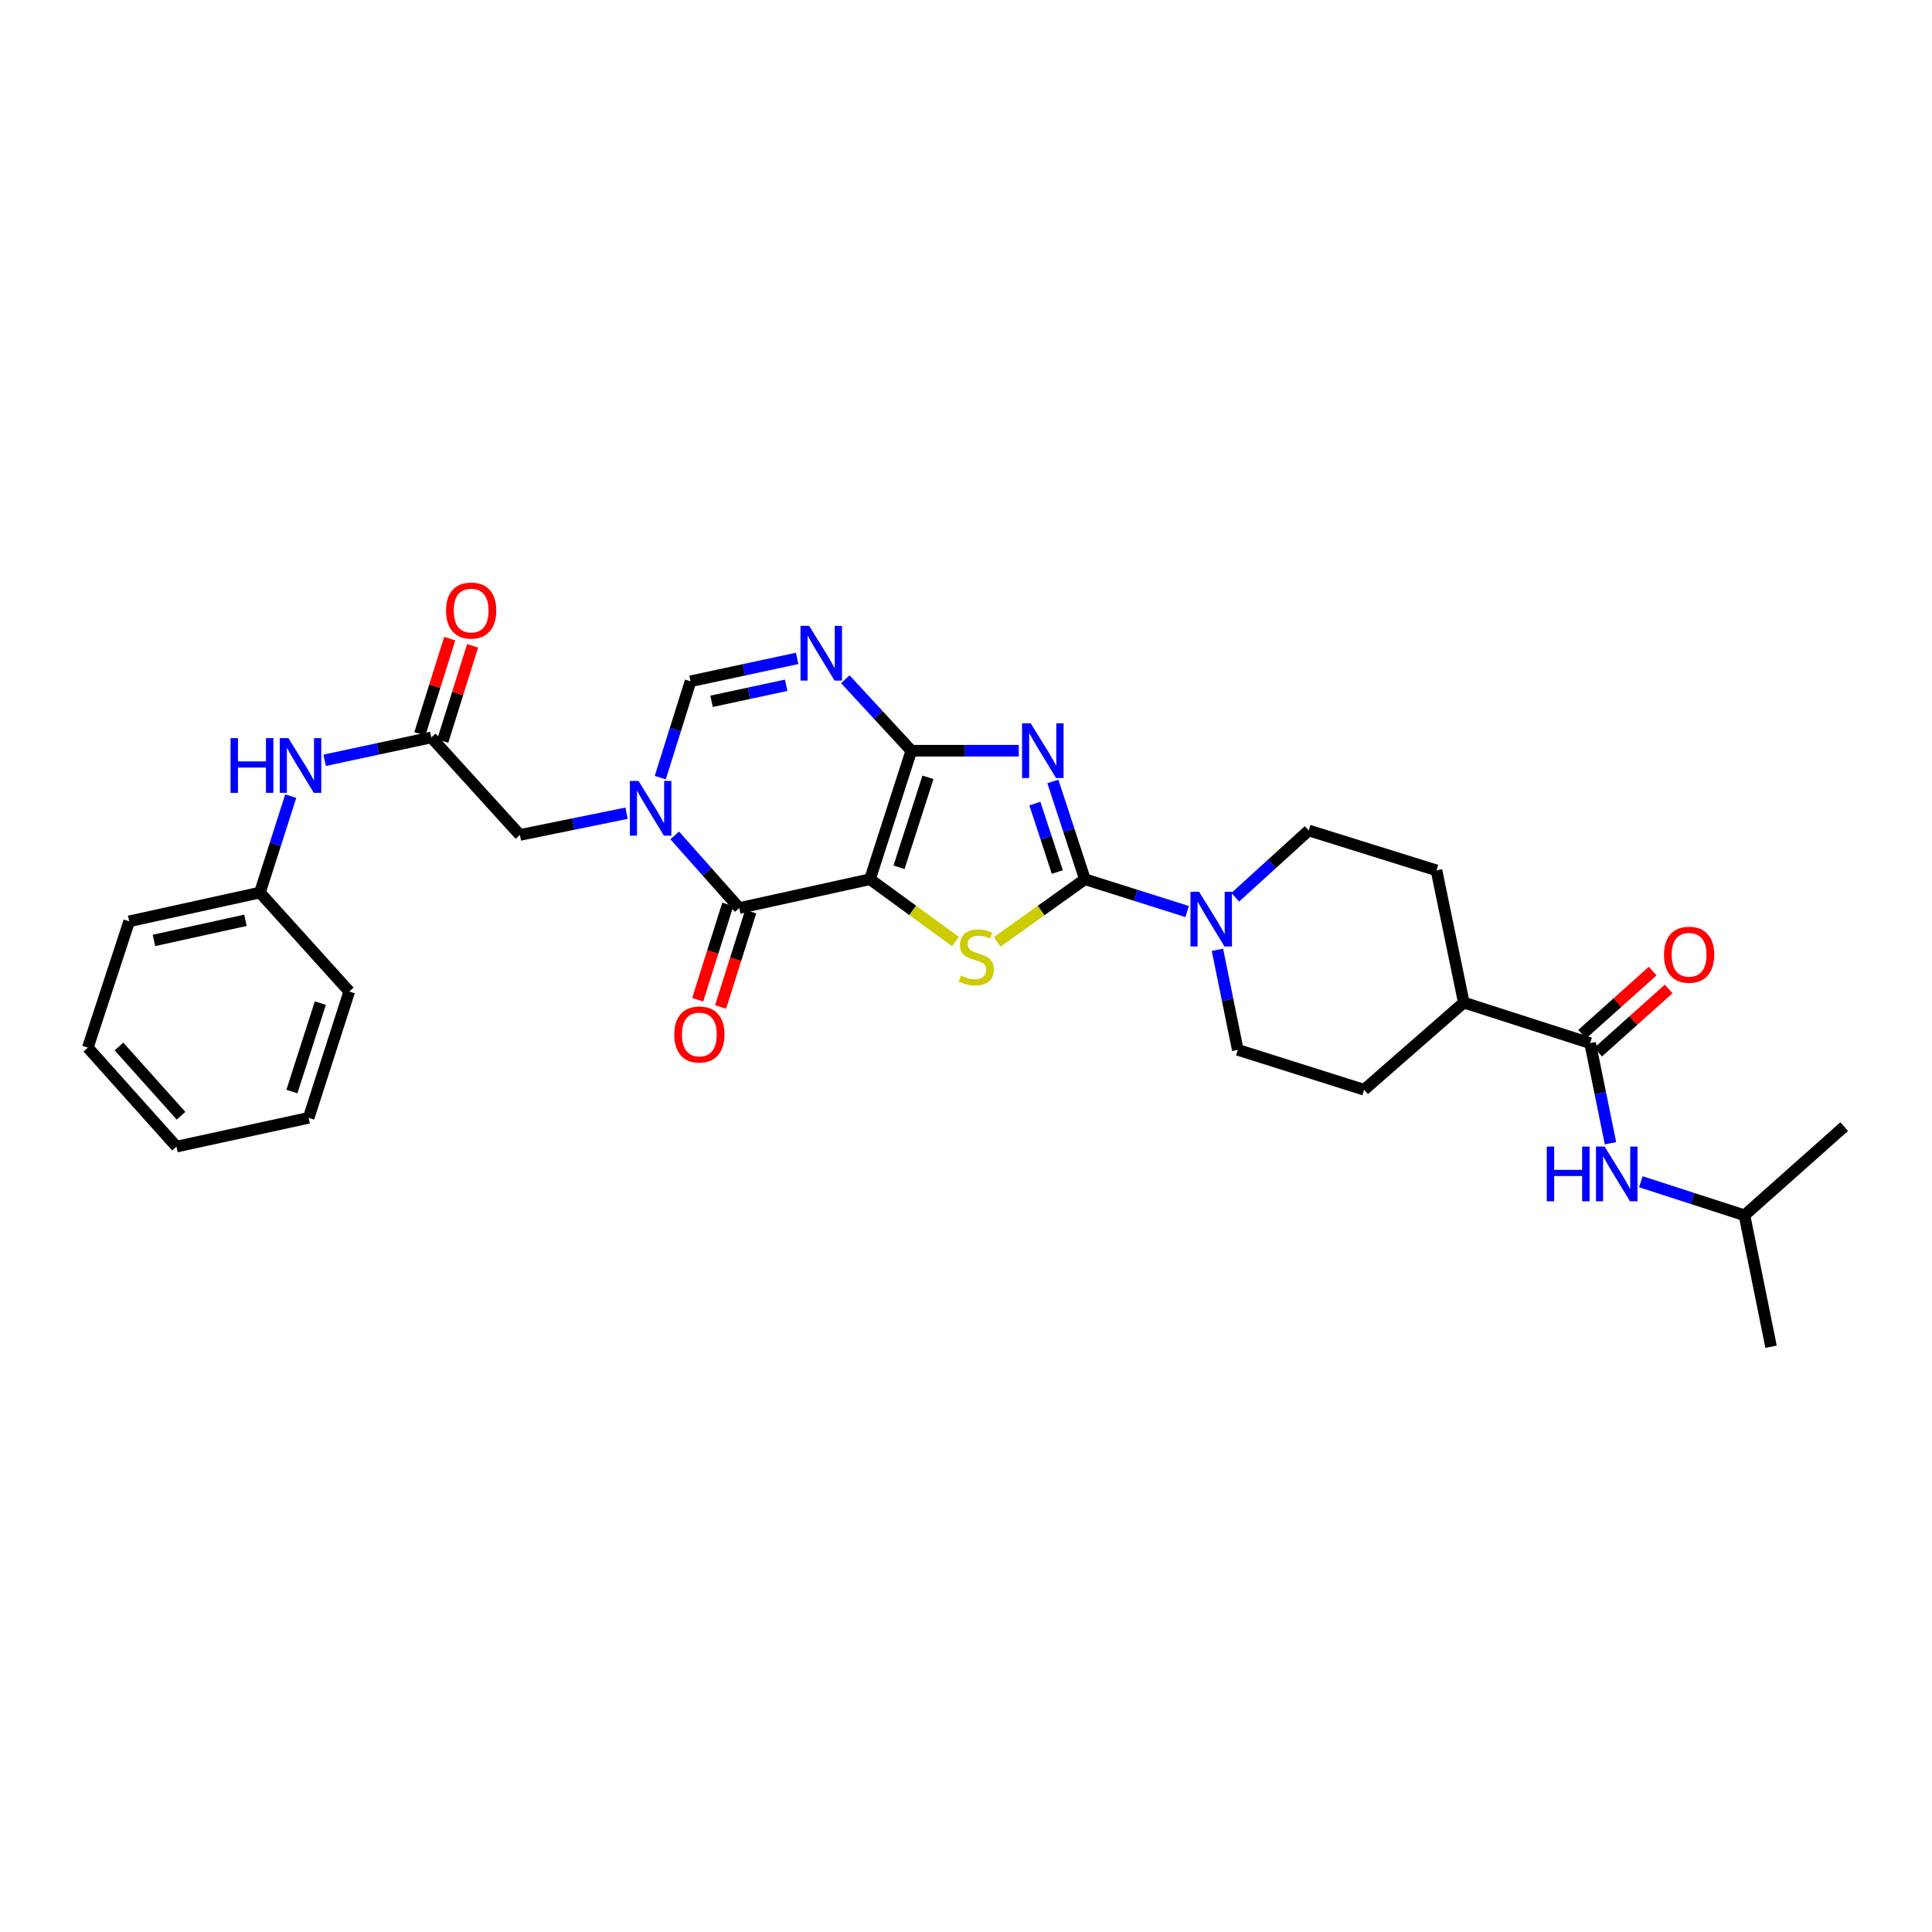 <?xml version='1.0' encoding='iso-8859-1'?>
<svg version='1.1' baseProfile='full'
              xmlns='http://www.w3.org/2000/svg'
                      xmlns:rdkit='http://www.rdkit.org/xml'
                      xmlns:xlink='http://www.w3.org/1999/xlink'
                  xml:space='preserve'
width='1000px' height='1000px' viewBox='0 0 1000 1000'>
<!-- END OF HEADER -->
<rect style='opacity:1.0;fill:#FFFFFF;stroke:none' width='1000' height='1000' x='0' y='0'> </rect>
<path class='bond-0' d='M 450.297,455.089 L 471.703,388.568' style='fill:none;fill-rule:evenodd;stroke:#000000;stroke-width:6px;stroke-linecap:butt;stroke-linejoin:miter;stroke-opacity:1' />
<path class='bond-0' d='M 465.328,448.914 L 480.312,402.35' style='fill:none;fill-rule:evenodd;stroke:#000000;stroke-width:6px;stroke-linecap:butt;stroke-linejoin:miter;stroke-opacity:1' />
<path class='bond-3' d='M 450.297,455.089 L 472.434,471.228' style='fill:none;fill-rule:evenodd;stroke:#000000;stroke-width:6px;stroke-linecap:butt;stroke-linejoin:miter;stroke-opacity:1' />
<path class='bond-3' d='M 472.434,471.228 L 494.57,487.368' style='fill:none;fill-rule:evenodd;stroke:#CCCC00;stroke-width:6px;stroke-linecap:butt;stroke-linejoin:miter;stroke-opacity:1' />
<path class='bond-4' d='M 450.297,455.089 L 382.632,469.989' style='fill:none;fill-rule:evenodd;stroke:#000000;stroke-width:6px;stroke-linecap:butt;stroke-linejoin:miter;stroke-opacity:1' />
<path class='bond-1' d='M 471.703,388.568 L 499.508,388.568' style='fill:none;fill-rule:evenodd;stroke:#000000;stroke-width:6px;stroke-linecap:butt;stroke-linejoin:miter;stroke-opacity:1' />
<path class='bond-1' d='M 499.508,388.568 L 527.314,388.568' style='fill:none;fill-rule:evenodd;stroke:#0000FF;stroke-width:6px;stroke-linecap:butt;stroke-linejoin:miter;stroke-opacity:1' />
<path class='bond-6' d='M 471.703,388.568 L 454.622,370.077' style='fill:none;fill-rule:evenodd;stroke:#000000;stroke-width:6px;stroke-linecap:butt;stroke-linejoin:miter;stroke-opacity:1' />
<path class='bond-6' d='M 454.622,370.077 L 437.542,351.586' style='fill:none;fill-rule:evenodd;stroke:#0000FF;stroke-width:6px;stroke-linecap:butt;stroke-linejoin:miter;stroke-opacity:1' />
<path class='bond-31' d='M 544.967,404.478 L 553.257,429.784' style='fill:none;fill-rule:evenodd;stroke:#0000FF;stroke-width:6px;stroke-linecap:butt;stroke-linejoin:miter;stroke-opacity:1' />
<path class='bond-31' d='M 553.257,429.784 L 561.547,455.089' style='fill:none;fill-rule:evenodd;stroke:#000000;stroke-width:6px;stroke-linecap:butt;stroke-linejoin:miter;stroke-opacity:1' />
<path class='bond-31' d='M 535.654,415.935 L 541.457,433.649' style='fill:none;fill-rule:evenodd;stroke:#0000FF;stroke-width:6px;stroke-linecap:butt;stroke-linejoin:miter;stroke-opacity:1' />
<path class='bond-31' d='M 541.457,433.649 L 547.26,451.363' style='fill:none;fill-rule:evenodd;stroke:#000000;stroke-width:6px;stroke-linecap:butt;stroke-linejoin:miter;stroke-opacity:1' />
<path class='bond-2' d='M 561.547,455.089 L 538.853,471.3' style='fill:none;fill-rule:evenodd;stroke:#000000;stroke-width:6px;stroke-linecap:butt;stroke-linejoin:miter;stroke-opacity:1' />
<path class='bond-2' d='M 538.853,471.3 L 516.16,487.511' style='fill:none;fill-rule:evenodd;stroke:#CCCC00;stroke-width:6px;stroke-linecap:butt;stroke-linejoin:miter;stroke-opacity:1' />
<path class='bond-8' d='M 561.547,455.089 L 588.004,463.448' style='fill:none;fill-rule:evenodd;stroke:#000000;stroke-width:6px;stroke-linecap:butt;stroke-linejoin:miter;stroke-opacity:1' />
<path class='bond-8' d='M 588.004,463.448 L 614.462,471.808' style='fill:none;fill-rule:evenodd;stroke:#0000FF;stroke-width:6px;stroke-linecap:butt;stroke-linejoin:miter;stroke-opacity:1' />
<path class='bond-5' d='M 382.632,469.989 L 365.931,451.199' style='fill:none;fill-rule:evenodd;stroke:#000000;stroke-width:6px;stroke-linecap:butt;stroke-linejoin:miter;stroke-opacity:1' />
<path class='bond-5' d='M 365.931,451.199 L 349.231,432.409' style='fill:none;fill-rule:evenodd;stroke:#0000FF;stroke-width:6px;stroke-linecap:butt;stroke-linejoin:miter;stroke-opacity:1' />
<path class='bond-13' d='M 376.711,468.12 L 368.922,492.794' style='fill:none;fill-rule:evenodd;stroke:#000000;stroke-width:6px;stroke-linecap:butt;stroke-linejoin:miter;stroke-opacity:1' />
<path class='bond-13' d='M 368.922,492.794 L 361.133,517.469' style='fill:none;fill-rule:evenodd;stroke:#FF0000;stroke-width:6px;stroke-linecap:butt;stroke-linejoin:miter;stroke-opacity:1' />
<path class='bond-13' d='M 388.552,471.858 L 380.763,496.532' style='fill:none;fill-rule:evenodd;stroke:#000000;stroke-width:6px;stroke-linecap:butt;stroke-linejoin:miter;stroke-opacity:1' />
<path class='bond-13' d='M 380.763,496.532 L 372.974,521.207' style='fill:none;fill-rule:evenodd;stroke:#FF0000;stroke-width:6px;stroke-linecap:butt;stroke-linejoin:miter;stroke-opacity:1' />
<path class='bond-7' d='M 341.754,402.5 L 349.586,377.567' style='fill:none;fill-rule:evenodd;stroke:#0000FF;stroke-width:6px;stroke-linecap:butt;stroke-linejoin:miter;stroke-opacity:1' />
<path class='bond-7' d='M 349.586,377.567 L 357.418,352.635' style='fill:none;fill-rule:evenodd;stroke:#000000;stroke-width:6px;stroke-linecap:butt;stroke-linejoin:miter;stroke-opacity:1' />
<path class='bond-11' d='M 324.298,420.922 L 296.702,426.544' style='fill:none;fill-rule:evenodd;stroke:#0000FF;stroke-width:6px;stroke-linecap:butt;stroke-linejoin:miter;stroke-opacity:1' />
<path class='bond-11' d='M 296.702,426.544 L 269.106,432.166' style='fill:none;fill-rule:evenodd;stroke:#000000;stroke-width:6px;stroke-linecap:butt;stroke-linejoin:miter;stroke-opacity:1' />
<path class='bond-32' d='M 412.614,340.779 L 385.016,346.707' style='fill:none;fill-rule:evenodd;stroke:#0000FF;stroke-width:6px;stroke-linecap:butt;stroke-linejoin:miter;stroke-opacity:1' />
<path class='bond-32' d='M 385.016,346.707 L 357.418,352.635' style='fill:none;fill-rule:evenodd;stroke:#000000;stroke-width:6px;stroke-linecap:butt;stroke-linejoin:miter;stroke-opacity:1' />
<path class='bond-32' d='M 406.942,354.697 L 387.624,358.847' style='fill:none;fill-rule:evenodd;stroke:#0000FF;stroke-width:6px;stroke-linecap:butt;stroke-linejoin:miter;stroke-opacity:1' />
<path class='bond-32' d='M 387.624,358.847 L 368.305,362.996' style='fill:none;fill-rule:evenodd;stroke:#000000;stroke-width:6px;stroke-linecap:butt;stroke-linejoin:miter;stroke-opacity:1' />
<path class='bond-16' d='M 639.361,464.425 L 658.372,447.136' style='fill:none;fill-rule:evenodd;stroke:#0000FF;stroke-width:6px;stroke-linecap:butt;stroke-linejoin:miter;stroke-opacity:1' />
<path class='bond-16' d='M 658.372,447.136 L 677.384,429.848' style='fill:none;fill-rule:evenodd;stroke:#000000;stroke-width:6px;stroke-linecap:butt;stroke-linejoin:miter;stroke-opacity:1' />
<path class='bond-17' d='M 630.147,491.629 L 635.412,517.515' style='fill:none;fill-rule:evenodd;stroke:#0000FF;stroke-width:6px;stroke-linecap:butt;stroke-linejoin:miter;stroke-opacity:1' />
<path class='bond-17' d='M 635.412,517.515 L 640.678,543.401' style='fill:none;fill-rule:evenodd;stroke:#000000;stroke-width:6px;stroke-linecap:butt;stroke-linejoin:miter;stroke-opacity:1' />
<path class='bond-9' d='M 823.049,539.945 L 757.667,518.926' style='fill:none;fill-rule:evenodd;stroke:#000000;stroke-width:6px;stroke-linecap:butt;stroke-linejoin:miter;stroke-opacity:1' />
<path class='bond-12' d='M 823.049,539.945 L 828.318,565.845' style='fill:none;fill-rule:evenodd;stroke:#000000;stroke-width:6px;stroke-linecap:butt;stroke-linejoin:miter;stroke-opacity:1' />
<path class='bond-12' d='M 828.318,565.845 L 833.587,591.745' style='fill:none;fill-rule:evenodd;stroke:#0000FF;stroke-width:6px;stroke-linecap:butt;stroke-linejoin:miter;stroke-opacity:1' />
<path class='bond-18' d='M 827.19,544.571 L 845.444,528.232' style='fill:none;fill-rule:evenodd;stroke:#000000;stroke-width:6px;stroke-linecap:butt;stroke-linejoin:miter;stroke-opacity:1' />
<path class='bond-18' d='M 845.444,528.232 L 863.698,511.893' style='fill:none;fill-rule:evenodd;stroke:#FF0000;stroke-width:6px;stroke-linecap:butt;stroke-linejoin:miter;stroke-opacity:1' />
<path class='bond-18' d='M 818.909,535.319 L 837.163,518.98' style='fill:none;fill-rule:evenodd;stroke:#000000;stroke-width:6px;stroke-linecap:butt;stroke-linejoin:miter;stroke-opacity:1' />
<path class='bond-18' d='M 837.163,518.98 L 855.417,502.641' style='fill:none;fill-rule:evenodd;stroke:#FF0000;stroke-width:6px;stroke-linecap:butt;stroke-linejoin:miter;stroke-opacity:1' />
<path class='bond-10' d='M 223.239,381.697 L 269.106,432.166' style='fill:none;fill-rule:evenodd;stroke:#000000;stroke-width:6px;stroke-linecap:butt;stroke-linejoin:miter;stroke-opacity:1' />
<path class='bond-14' d='M 223.239,381.697 L 195.631,387.617' style='fill:none;fill-rule:evenodd;stroke:#000000;stroke-width:6px;stroke-linecap:butt;stroke-linejoin:miter;stroke-opacity:1' />
<path class='bond-14' d='M 195.631,387.617 L 168.023,393.537' style='fill:none;fill-rule:evenodd;stroke:#0000FF;stroke-width:6px;stroke-linecap:butt;stroke-linejoin:miter;stroke-opacity:1' />
<path class='bond-19' d='M 229.162,383.556 L 236.89,358.92' style='fill:none;fill-rule:evenodd;stroke:#000000;stroke-width:6px;stroke-linecap:butt;stroke-linejoin:miter;stroke-opacity:1' />
<path class='bond-19' d='M 236.89,358.92 L 244.618,334.283' style='fill:none;fill-rule:evenodd;stroke:#FF0000;stroke-width:6px;stroke-linecap:butt;stroke-linejoin:miter;stroke-opacity:1' />
<path class='bond-19' d='M 217.315,379.839 L 225.043,355.203' style='fill:none;fill-rule:evenodd;stroke:#000000;stroke-width:6px;stroke-linecap:butt;stroke-linejoin:miter;stroke-opacity:1' />
<path class='bond-19' d='M 225.043,355.203 L 232.77,330.567' style='fill:none;fill-rule:evenodd;stroke:#FF0000;stroke-width:6px;stroke-linecap:butt;stroke-linejoin:miter;stroke-opacity:1' />
<path class='bond-23' d='M 849.296,611.671 L 876.117,620.354' style='fill:none;fill-rule:evenodd;stroke:#0000FF;stroke-width:6px;stroke-linecap:butt;stroke-linejoin:miter;stroke-opacity:1' />
<path class='bond-23' d='M 876.117,620.354 L 902.939,629.037' style='fill:none;fill-rule:evenodd;stroke:#000000;stroke-width:6px;stroke-linecap:butt;stroke-linejoin:miter;stroke-opacity:1' />
<path class='bond-22' d='M 150.475,412.098 L 142.504,437.039' style='fill:none;fill-rule:evenodd;stroke:#0000FF;stroke-width:6px;stroke-linecap:butt;stroke-linejoin:miter;stroke-opacity:1' />
<path class='bond-22' d='M 142.504,437.039 L 134.533,461.98' style='fill:none;fill-rule:evenodd;stroke:#000000;stroke-width:6px;stroke-linecap:butt;stroke-linejoin:miter;stroke-opacity:1' />
<path class='bond-15' d='M 757.667,518.926 L 706.067,564.048' style='fill:none;fill-rule:evenodd;stroke:#000000;stroke-width:6px;stroke-linecap:butt;stroke-linejoin:miter;stroke-opacity:1' />
<path class='bond-33' d='M 757.667,518.926 L 743.518,450.501' style='fill:none;fill-rule:evenodd;stroke:#000000;stroke-width:6px;stroke-linecap:butt;stroke-linejoin:miter;stroke-opacity:1' />
<path class='bond-21' d='M 677.384,429.848 L 743.518,450.501' style='fill:none;fill-rule:evenodd;stroke:#000000;stroke-width:6px;stroke-linecap:butt;stroke-linejoin:miter;stroke-opacity:1' />
<path class='bond-20' d='M 640.678,543.401 L 706.067,564.048' style='fill:none;fill-rule:evenodd;stroke:#000000;stroke-width:6px;stroke-linecap:butt;stroke-linejoin:miter;stroke-opacity:1' />
<path class='bond-24' d='M 134.533,461.98 L 66.86,476.881' style='fill:none;fill-rule:evenodd;stroke:#000000;stroke-width:6px;stroke-linecap:butt;stroke-linejoin:miter;stroke-opacity:1' />
<path class='bond-24' d='M 127.052,476.342 L 79.681,486.772' style='fill:none;fill-rule:evenodd;stroke:#000000;stroke-width:6px;stroke-linecap:butt;stroke-linejoin:miter;stroke-opacity:1' />
<path class='bond-25' d='M 134.533,461.98 L 180.779,513.2' style='fill:none;fill-rule:evenodd;stroke:#000000;stroke-width:6px;stroke-linecap:butt;stroke-linejoin:miter;stroke-opacity:1' />
<path class='bond-26' d='M 902.939,629.037 L 916.701,697.076' style='fill:none;fill-rule:evenodd;stroke:#000000;stroke-width:6px;stroke-linecap:butt;stroke-linejoin:miter;stroke-opacity:1' />
<path class='bond-27' d='M 902.939,629.037 L 954.545,583.143' style='fill:none;fill-rule:evenodd;stroke:#000000;stroke-width:6px;stroke-linecap:butt;stroke-linejoin:miter;stroke-opacity:1' />
<path class='bond-29' d='M 66.86,476.881 L 45.455,542.263' style='fill:none;fill-rule:evenodd;stroke:#000000;stroke-width:6px;stroke-linecap:butt;stroke-linejoin:miter;stroke-opacity:1' />
<path class='bond-28' d='M 180.779,513.2 L 159.76,578.583' style='fill:none;fill-rule:evenodd;stroke:#000000;stroke-width:6px;stroke-linecap:butt;stroke-linejoin:miter;stroke-opacity:1' />
<path class='bond-28' d='M 165.805,519.208 L 151.092,564.975' style='fill:none;fill-rule:evenodd;stroke:#000000;stroke-width:6px;stroke-linecap:butt;stroke-linejoin:miter;stroke-opacity:1' />
<path class='bond-30' d='M 159.76,578.583 L 91.335,593.483' style='fill:none;fill-rule:evenodd;stroke:#000000;stroke-width:6px;stroke-linecap:butt;stroke-linejoin:miter;stroke-opacity:1' />
<path class='bond-34' d='M 45.455,542.263 L 91.335,593.483' style='fill:none;fill-rule:evenodd;stroke:#000000;stroke-width:6px;stroke-linecap:butt;stroke-linejoin:miter;stroke-opacity:1' />
<path class='bond-34' d='M 61.586,541.661 L 93.702,577.515' style='fill:none;fill-rule:evenodd;stroke:#000000;stroke-width:6px;stroke-linecap:butt;stroke-linejoin:miter;stroke-opacity:1' />
<path  class='atom-2' d='M 533.495 374.408
L 542.775 389.408
Q 543.695 390.888, 545.175 393.568
Q 546.655 396.248, 546.735 396.408
L 546.735 374.408
L 550.495 374.408
L 550.495 402.728
L 546.615 402.728
L 536.655 386.328
Q 535.495 384.408, 534.255 382.208
Q 533.055 380.008, 532.695 379.328
L 532.695 402.728
L 529.015 402.728
L 529.015 374.408
L 533.495 374.408
' fill='#0000FF'/>
<path  class='atom-4' d='M 497.353 504.95
Q 497.673 505.07, 498.993 505.63
Q 500.313 506.19, 501.753 506.55
Q 503.233 506.87, 504.673 506.87
Q 507.353 506.87, 508.913 505.59
Q 510.473 504.27, 510.473 501.99
Q 510.473 500.43, 509.673 499.47
Q 508.913 498.51, 507.713 497.99
Q 506.513 497.47, 504.513 496.87
Q 501.993 496.11, 500.473 495.39
Q 498.993 494.67, 497.913 493.15
Q 496.873 491.63, 496.873 489.07
Q 496.873 485.51, 499.273 483.31
Q 501.713 481.11, 506.513 481.11
Q 509.793 481.11, 513.513 482.67
L 512.593 485.75
Q 509.193 484.35, 506.633 484.35
Q 503.873 484.35, 502.353 485.51
Q 500.833 486.63, 500.873 488.59
Q 500.873 490.11, 501.633 491.03
Q 502.433 491.95, 503.553 492.47
Q 504.713 492.99, 506.633 493.59
Q 509.193 494.39, 510.713 495.19
Q 512.233 495.99, 513.313 497.63
Q 514.433 499.23, 514.433 501.99
Q 514.433 505.91, 511.793 508.03
Q 509.193 510.11, 504.833 510.11
Q 502.313 510.11, 500.393 509.55
Q 498.513 509.03, 496.273 508.11
L 497.353 504.95
' fill='#CCCC00'/>
<path  class='atom-6' d='M 330.505 404.223
L 339.785 419.223
Q 340.705 420.703, 342.185 423.383
Q 343.665 426.063, 343.745 426.223
L 343.745 404.223
L 347.505 404.223
L 347.505 432.543
L 343.625 432.543
L 333.665 416.143
Q 332.505 414.223, 331.265 412.023
Q 330.065 409.823, 329.705 409.143
L 329.705 432.543
L 326.025 432.543
L 326.025 404.223
L 330.505 404.223
' fill='#0000FF'/>
<path  class='atom-7' d='M 418.824 323.94
L 428.104 338.94
Q 429.024 340.42, 430.504 343.1
Q 431.984 345.78, 432.064 345.94
L 432.064 323.94
L 435.824 323.94
L 435.824 352.26
L 431.944 352.26
L 421.984 335.86
Q 420.824 333.94, 419.584 331.74
Q 418.384 329.54, 418.024 328.86
L 418.024 352.26
L 414.344 352.26
L 414.344 323.94
L 418.824 323.94
' fill='#0000FF'/>
<path  class='atom-9' d='M 620.656 461.582
L 629.936 476.582
Q 630.856 478.062, 632.336 480.742
Q 633.816 483.422, 633.896 483.582
L 633.896 461.582
L 637.656 461.582
L 637.656 489.902
L 633.776 489.902
L 623.816 473.502
Q 622.656 471.582, 621.416 469.382
Q 620.216 467.182, 619.856 466.502
L 619.856 489.902
L 616.176 489.902
L 616.176 461.582
L 620.656 461.582
' fill='#0000FF'/>
<path  class='atom-13' d='M 800.598 593.472
L 804.438 593.472
L 804.438 605.512
L 818.918 605.512
L 818.918 593.472
L 822.758 593.472
L 822.758 621.792
L 818.918 621.792
L 818.918 608.712
L 804.438 608.712
L 804.438 621.792
L 800.598 621.792
L 800.598 593.472
' fill='#0000FF'/>
<path  class='atom-13' d='M 830.558 593.472
L 839.838 608.472
Q 840.758 609.952, 842.238 612.632
Q 843.718 615.312, 843.798 615.472
L 843.798 593.472
L 847.558 593.472
L 847.558 621.792
L 843.678 621.792
L 833.718 605.392
Q 832.558 603.472, 831.318 601.272
Q 830.118 599.072, 829.758 598.392
L 829.758 621.792
L 826.078 621.792
L 826.078 593.472
L 830.558 593.472
' fill='#0000FF'/>
<path  class='atom-14' d='M 348.992 535.452
Q 348.992 528.652, 352.352 524.852
Q 355.712 521.052, 361.992 521.052
Q 368.272 521.052, 371.632 524.852
Q 374.992 528.652, 374.992 535.452
Q 374.992 542.332, 371.592 546.252
Q 368.192 550.132, 361.992 550.132
Q 355.752 550.132, 352.352 546.252
Q 348.992 542.372, 348.992 535.452
M 361.992 546.932
Q 366.312 546.932, 368.632 544.052
Q 370.992 541.132, 370.992 535.452
Q 370.992 529.892, 368.632 527.092
Q 366.312 524.252, 361.992 524.252
Q 357.672 524.252, 355.312 527.052
Q 352.992 529.852, 352.992 535.452
Q 352.992 541.172, 355.312 544.052
Q 357.672 546.932, 361.992 546.932
' fill='#FF0000'/>
<path  class='atom-15' d='M 119.332 382.052
L 123.172 382.052
L 123.172 394.092
L 137.652 394.092
L 137.652 382.052
L 141.492 382.052
L 141.492 410.372
L 137.652 410.372
L 137.652 397.292
L 123.172 397.292
L 123.172 410.372
L 119.332 410.372
L 119.332 382.052
' fill='#0000FF'/>
<path  class='atom-15' d='M 149.292 382.052
L 158.572 397.052
Q 159.492 398.532, 160.972 401.212
Q 162.452 403.892, 162.532 404.052
L 162.532 382.052
L 166.292 382.052
L 166.292 410.372
L 162.412 410.372
L 152.452 393.972
Q 151.292 392.052, 150.052 389.852
Q 148.852 387.652, 148.492 386.972
L 148.492 410.372
L 144.812 410.372
L 144.812 382.052
L 149.292 382.052
' fill='#0000FF'/>
<path  class='atom-19' d='M 861.276 494.172
Q 861.276 487.372, 864.636 483.572
Q 867.996 479.772, 874.276 479.772
Q 880.556 479.772, 883.916 483.572
Q 887.276 487.372, 887.276 494.172
Q 887.276 501.052, 883.876 504.972
Q 880.476 508.852, 874.276 508.852
Q 868.036 508.852, 864.636 504.972
Q 861.276 501.092, 861.276 494.172
M 874.276 505.652
Q 878.596 505.652, 880.916 502.772
Q 883.276 499.852, 883.276 494.172
Q 883.276 488.612, 880.916 485.812
Q 878.596 482.972, 874.276 482.972
Q 869.956 482.972, 867.596 485.772
Q 865.276 488.572, 865.276 494.172
Q 865.276 499.892, 867.596 502.772
Q 869.956 505.652, 874.276 505.652
' fill='#FF0000'/>
<path  class='atom-20' d='M 230.865 316.022
Q 230.865 309.222, 234.225 305.422
Q 237.585 301.622, 243.865 301.622
Q 250.145 301.622, 253.505 305.422
Q 256.865 309.222, 256.865 316.022
Q 256.865 322.902, 253.465 326.822
Q 250.065 330.702, 243.865 330.702
Q 237.625 330.702, 234.225 326.822
Q 230.865 322.942, 230.865 316.022
M 243.865 327.502
Q 248.185 327.502, 250.505 324.622
Q 252.865 321.702, 252.865 316.022
Q 252.865 310.462, 250.505 307.662
Q 248.185 304.822, 243.865 304.822
Q 239.545 304.822, 237.185 307.622
Q 234.865 310.422, 234.865 316.022
Q 234.865 321.742, 237.185 324.622
Q 239.545 327.502, 243.865 327.502
' fill='#FF0000'/>
</svg>
